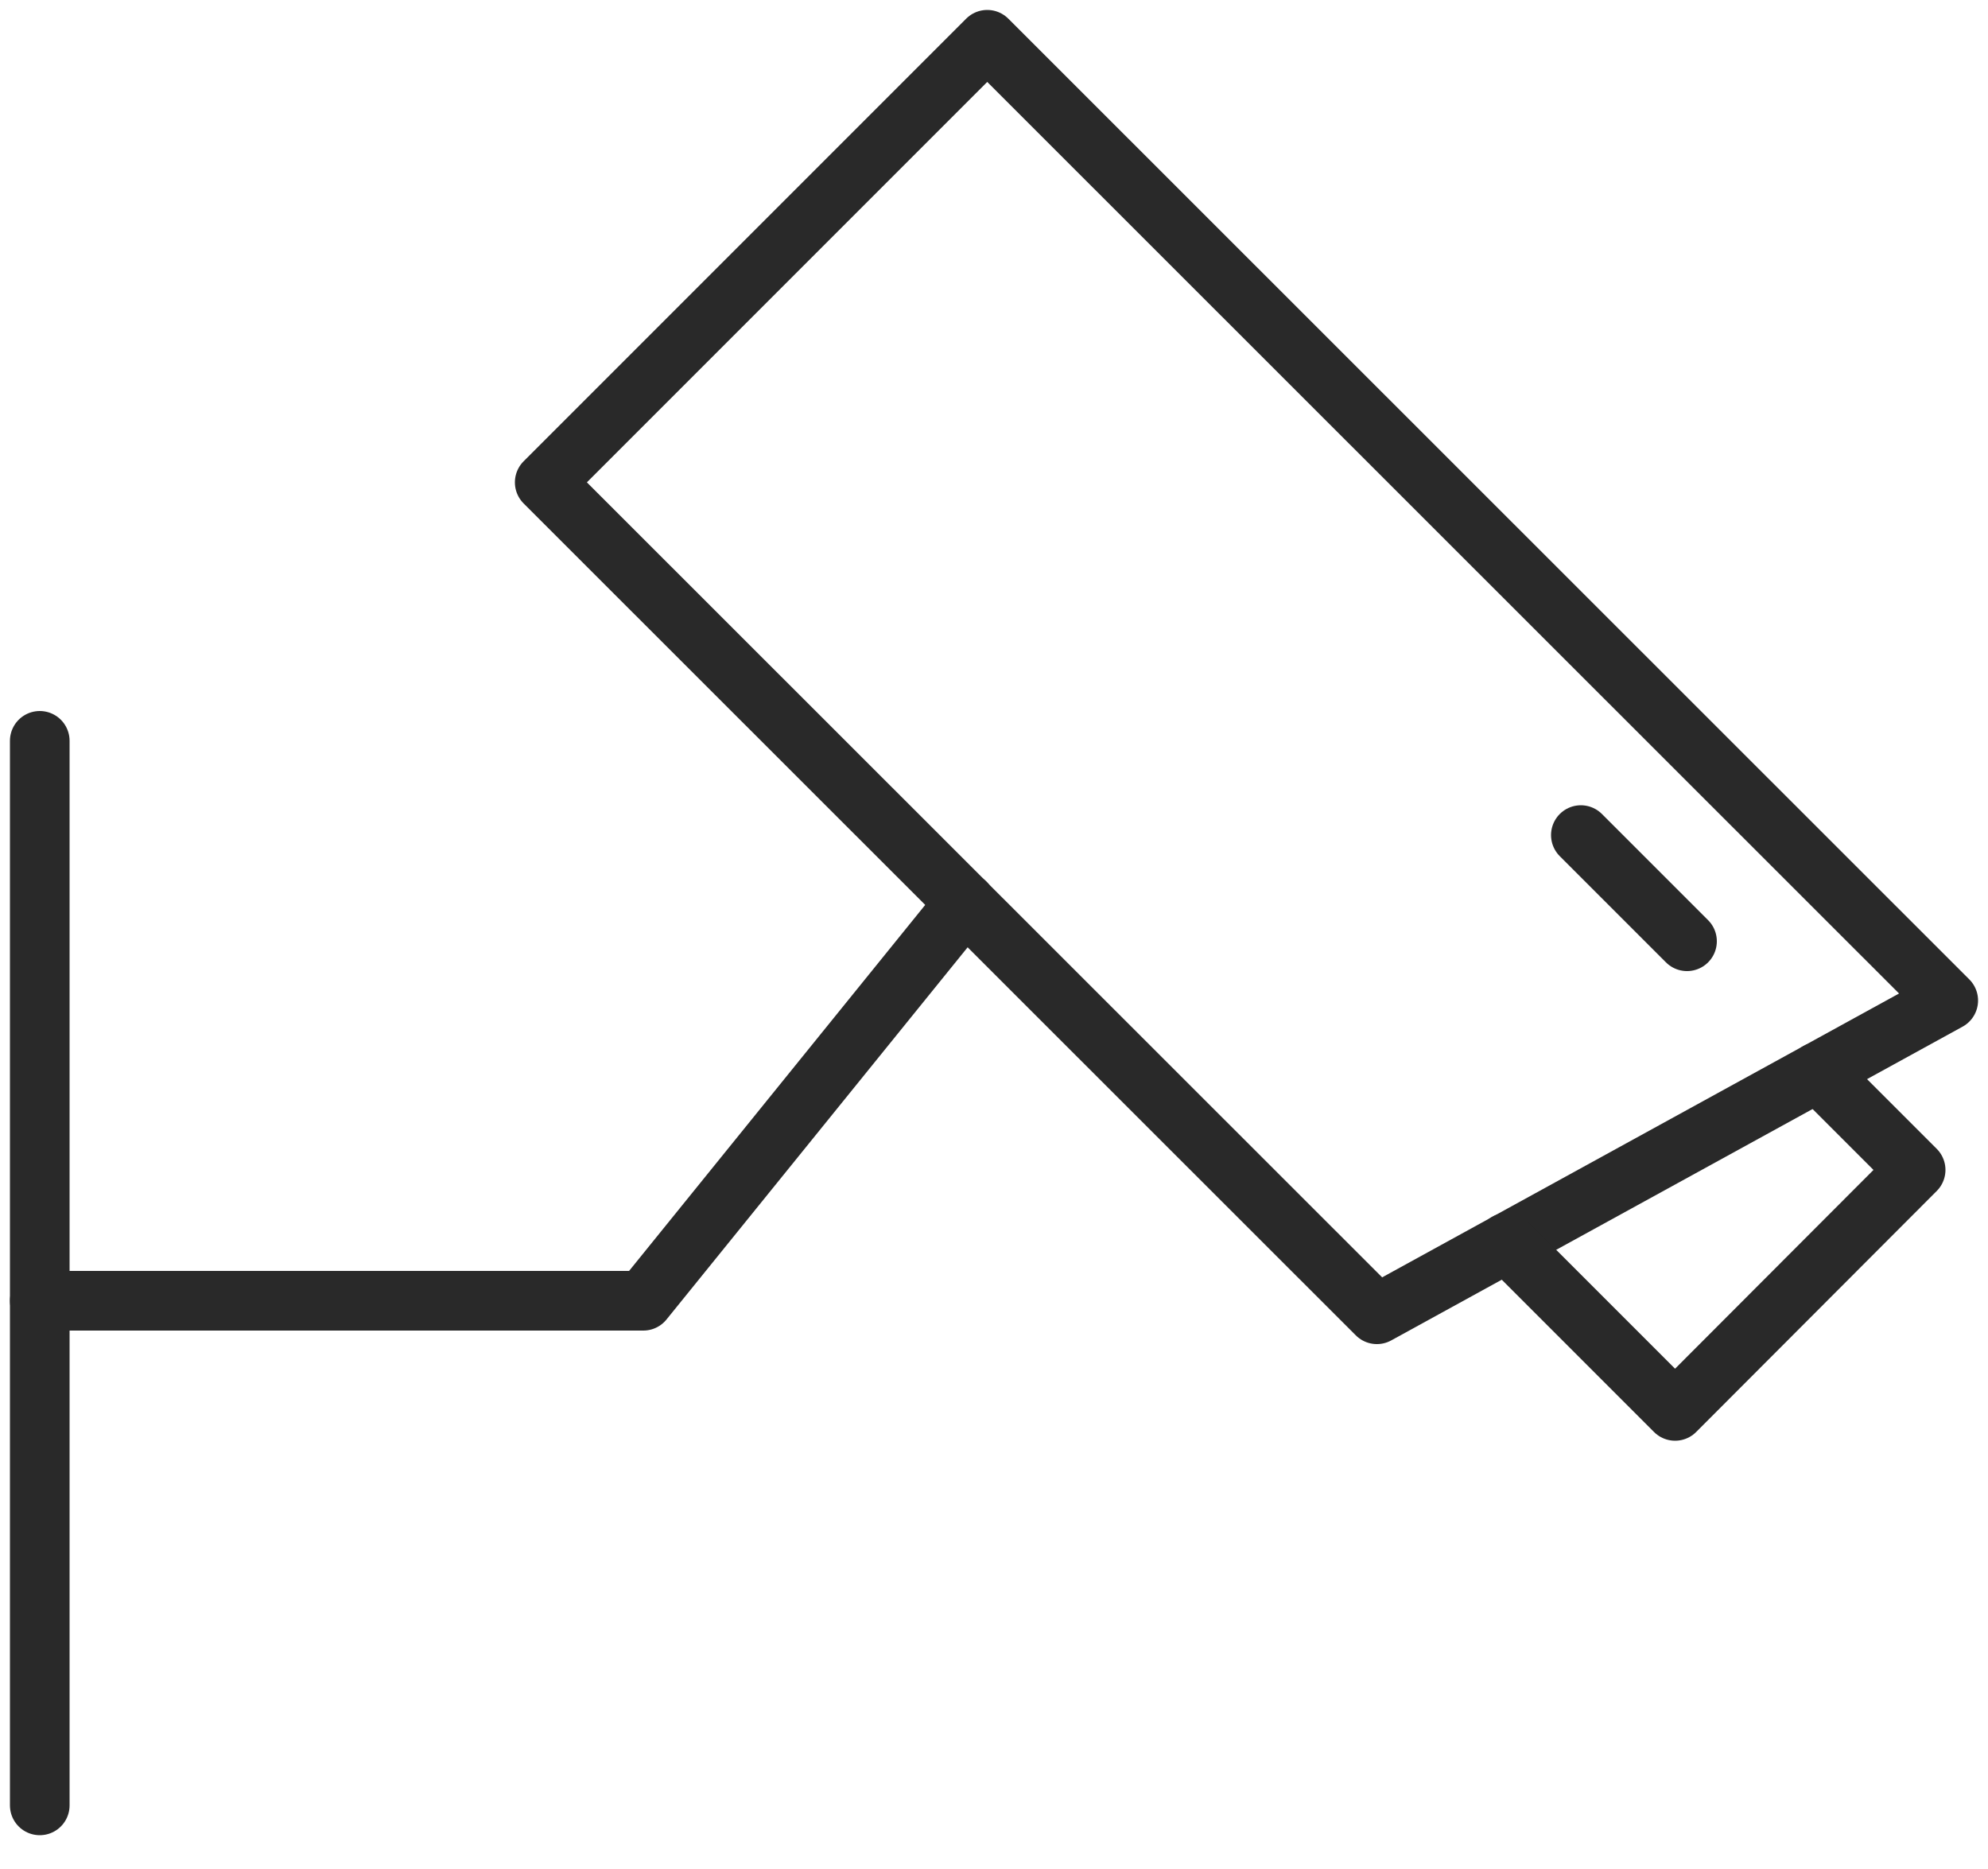 <svg width="50" height="47" viewBox="0 0 50 47" fill="none" xmlns="http://www.w3.org/2000/svg">
<path d="M1 18.63V45.4" stroke="#292929" stroke-width="1.5" stroke-linecap="round" stroke-linejoin="round"/>
<path d="M1 32.71H16.18L24.28 22.7" stroke="#292929" stroke-width="1.5" stroke-linecap="round" stroke-linejoin="round"/>
<path d="M34.63 33.05L13.7 12.13L24.83 1L49 25.16L34.63 33.05Z" stroke="#292929" stroke-width="1.5" stroke-linecap="round" stroke-linejoin="round"/>
<path d="M45.72 26.96L48.18 29.42L42.13 35.48L37.9 31.25" stroke="#292929" stroke-width="1.5" stroke-linecap="round" stroke-linejoin="round"/>
<path d="M42.43 23.67L39.76 21" stroke="#292929" stroke-width="1.5" stroke-linecap="round" stroke-linejoin="round"/>
</svg>
